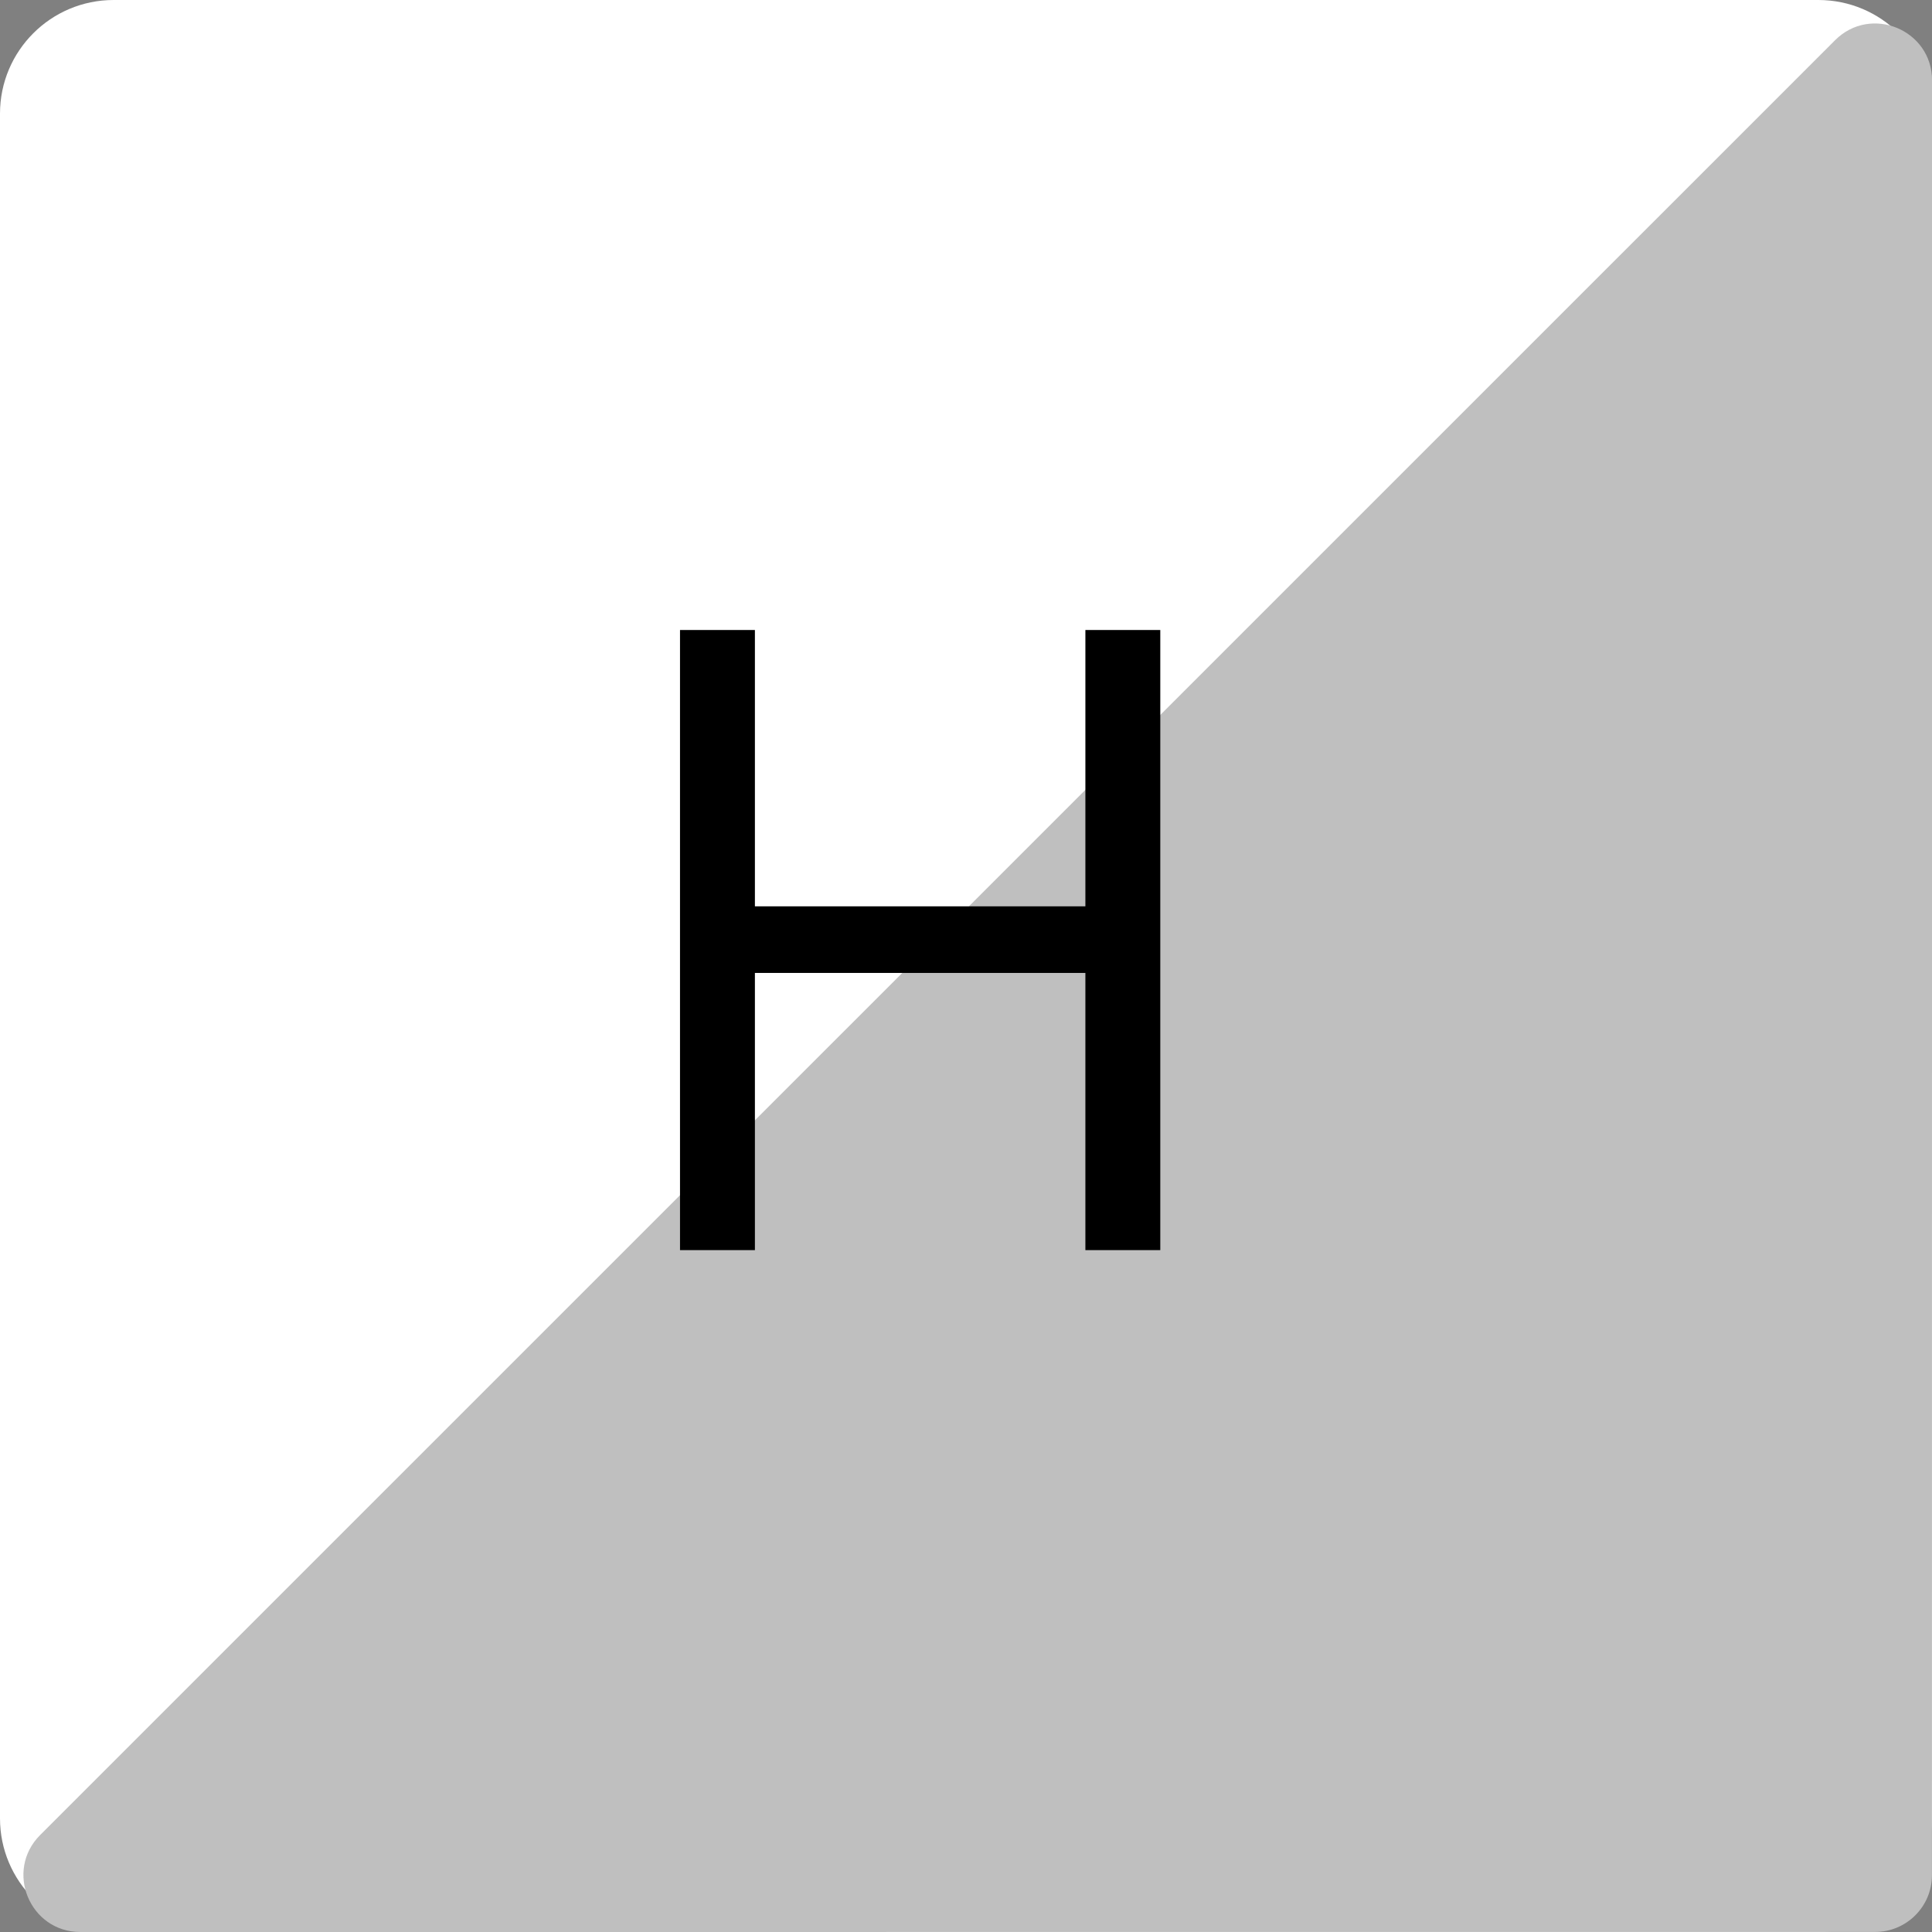 <?xml version="1.0" encoding="UTF-8"?> <svg xmlns="http://www.w3.org/2000/svg" width="34" height="34" viewBox="0 0 34 34" fill="none"><rect x="0" y="0" width="34" height="34" fill="#808080" stroke="none"/><path d="M0 2C0 0.895 0.895 0 2 0H32C33.105 0 34 0.895 34 2V32C34 33.105 33.105 34 32 34H2C0.895 34 0 33.105 0 32V2Z" fill="white"></path><path d="M33.999 33C33.999 33.552 33.551 33.999 32.999 33.999L1.414 34C0.523 34 0.077 32.923 0.707 32.293L32.294 0.708C32.924 0.078 34.001 0.524 34.001 1.415L33.999 33Z" fill="#BFBFBF"></path><path d="M11.967 22V11.087H13.285V15.95H19.101V11.087H20.419V22H19.101V17.122H13.285V22H11.967Z" fill="black"></path></svg> 